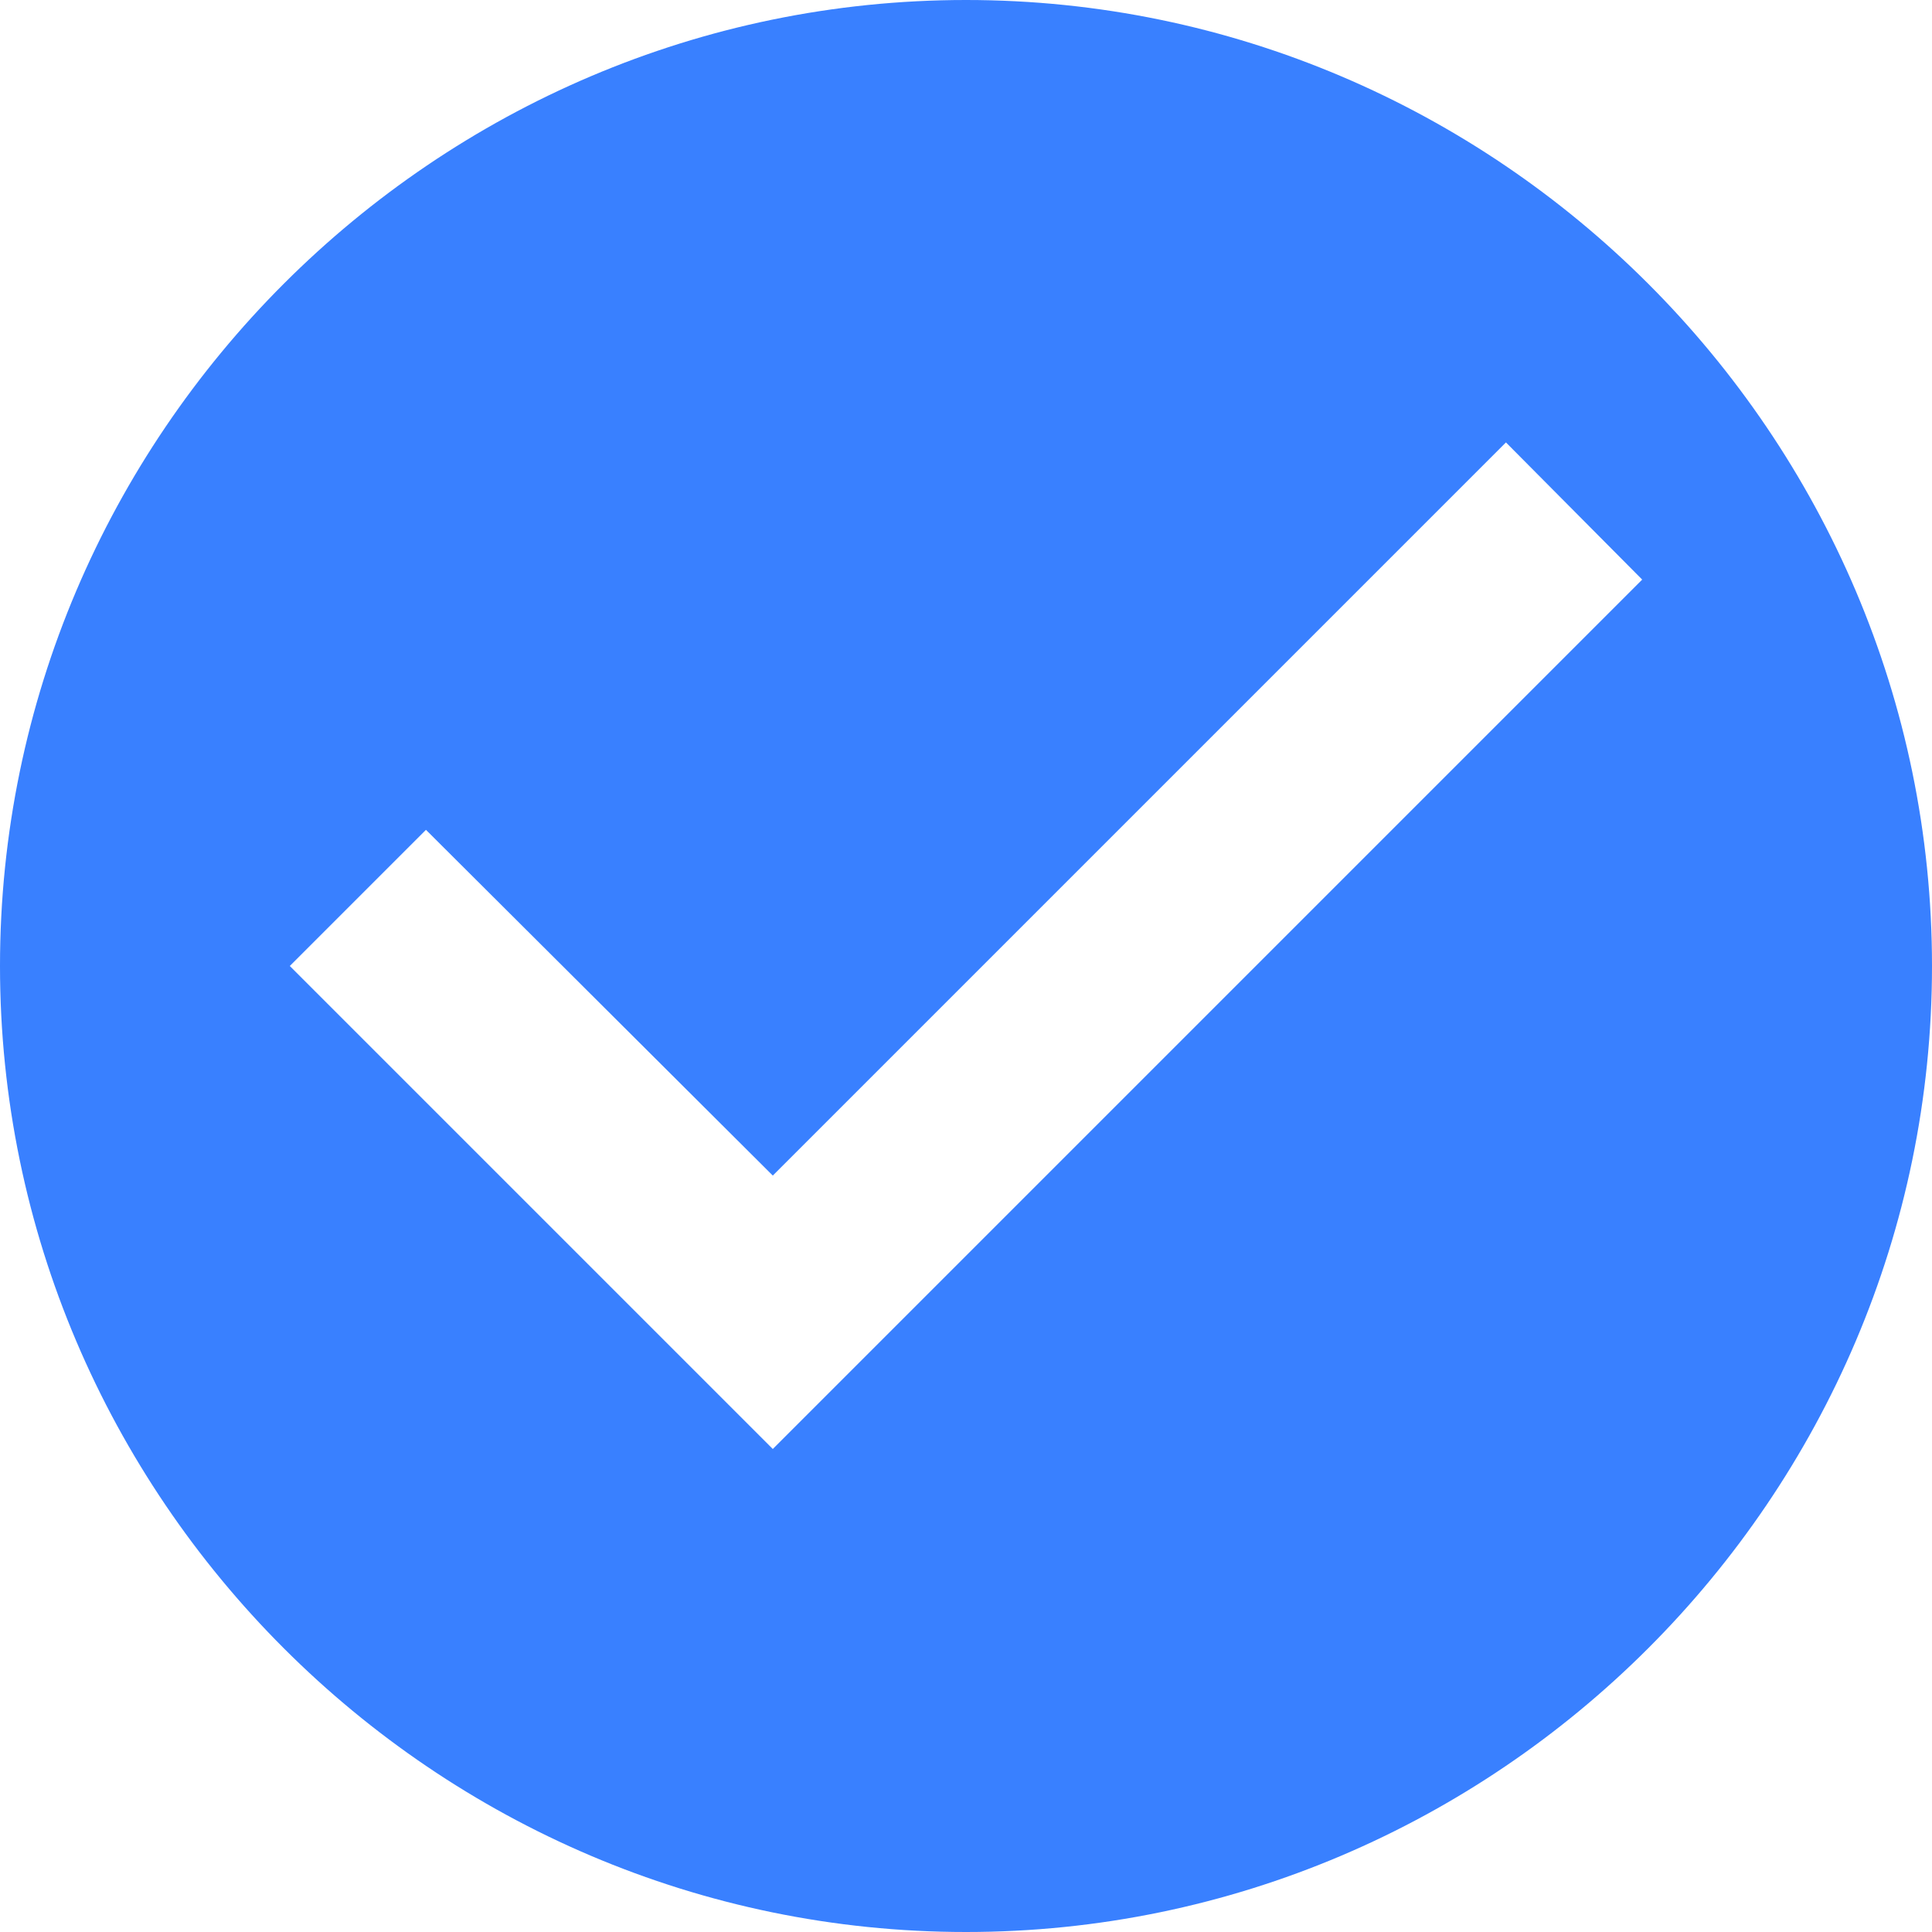 <?xml version="1.0" encoding="UTF-8"?> <svg xmlns="http://www.w3.org/2000/svg" width="21" height="21" viewBox="0 0 21 21" fill="none"><path d="M10.5 0C4.725 0 0 4.725 0 10.5C0 16.275 4.725 21 10.5 21C16.275 21 21 16.275 21 10.5C21 4.725 16.275 0 10.5 0ZM8.4 15.75L3.15 10.5L4.63 9.02L8.4 12.778L16.369 4.809L17.85 6.3L8.4 15.75Z" fill="#3980FF"></path></svg> 